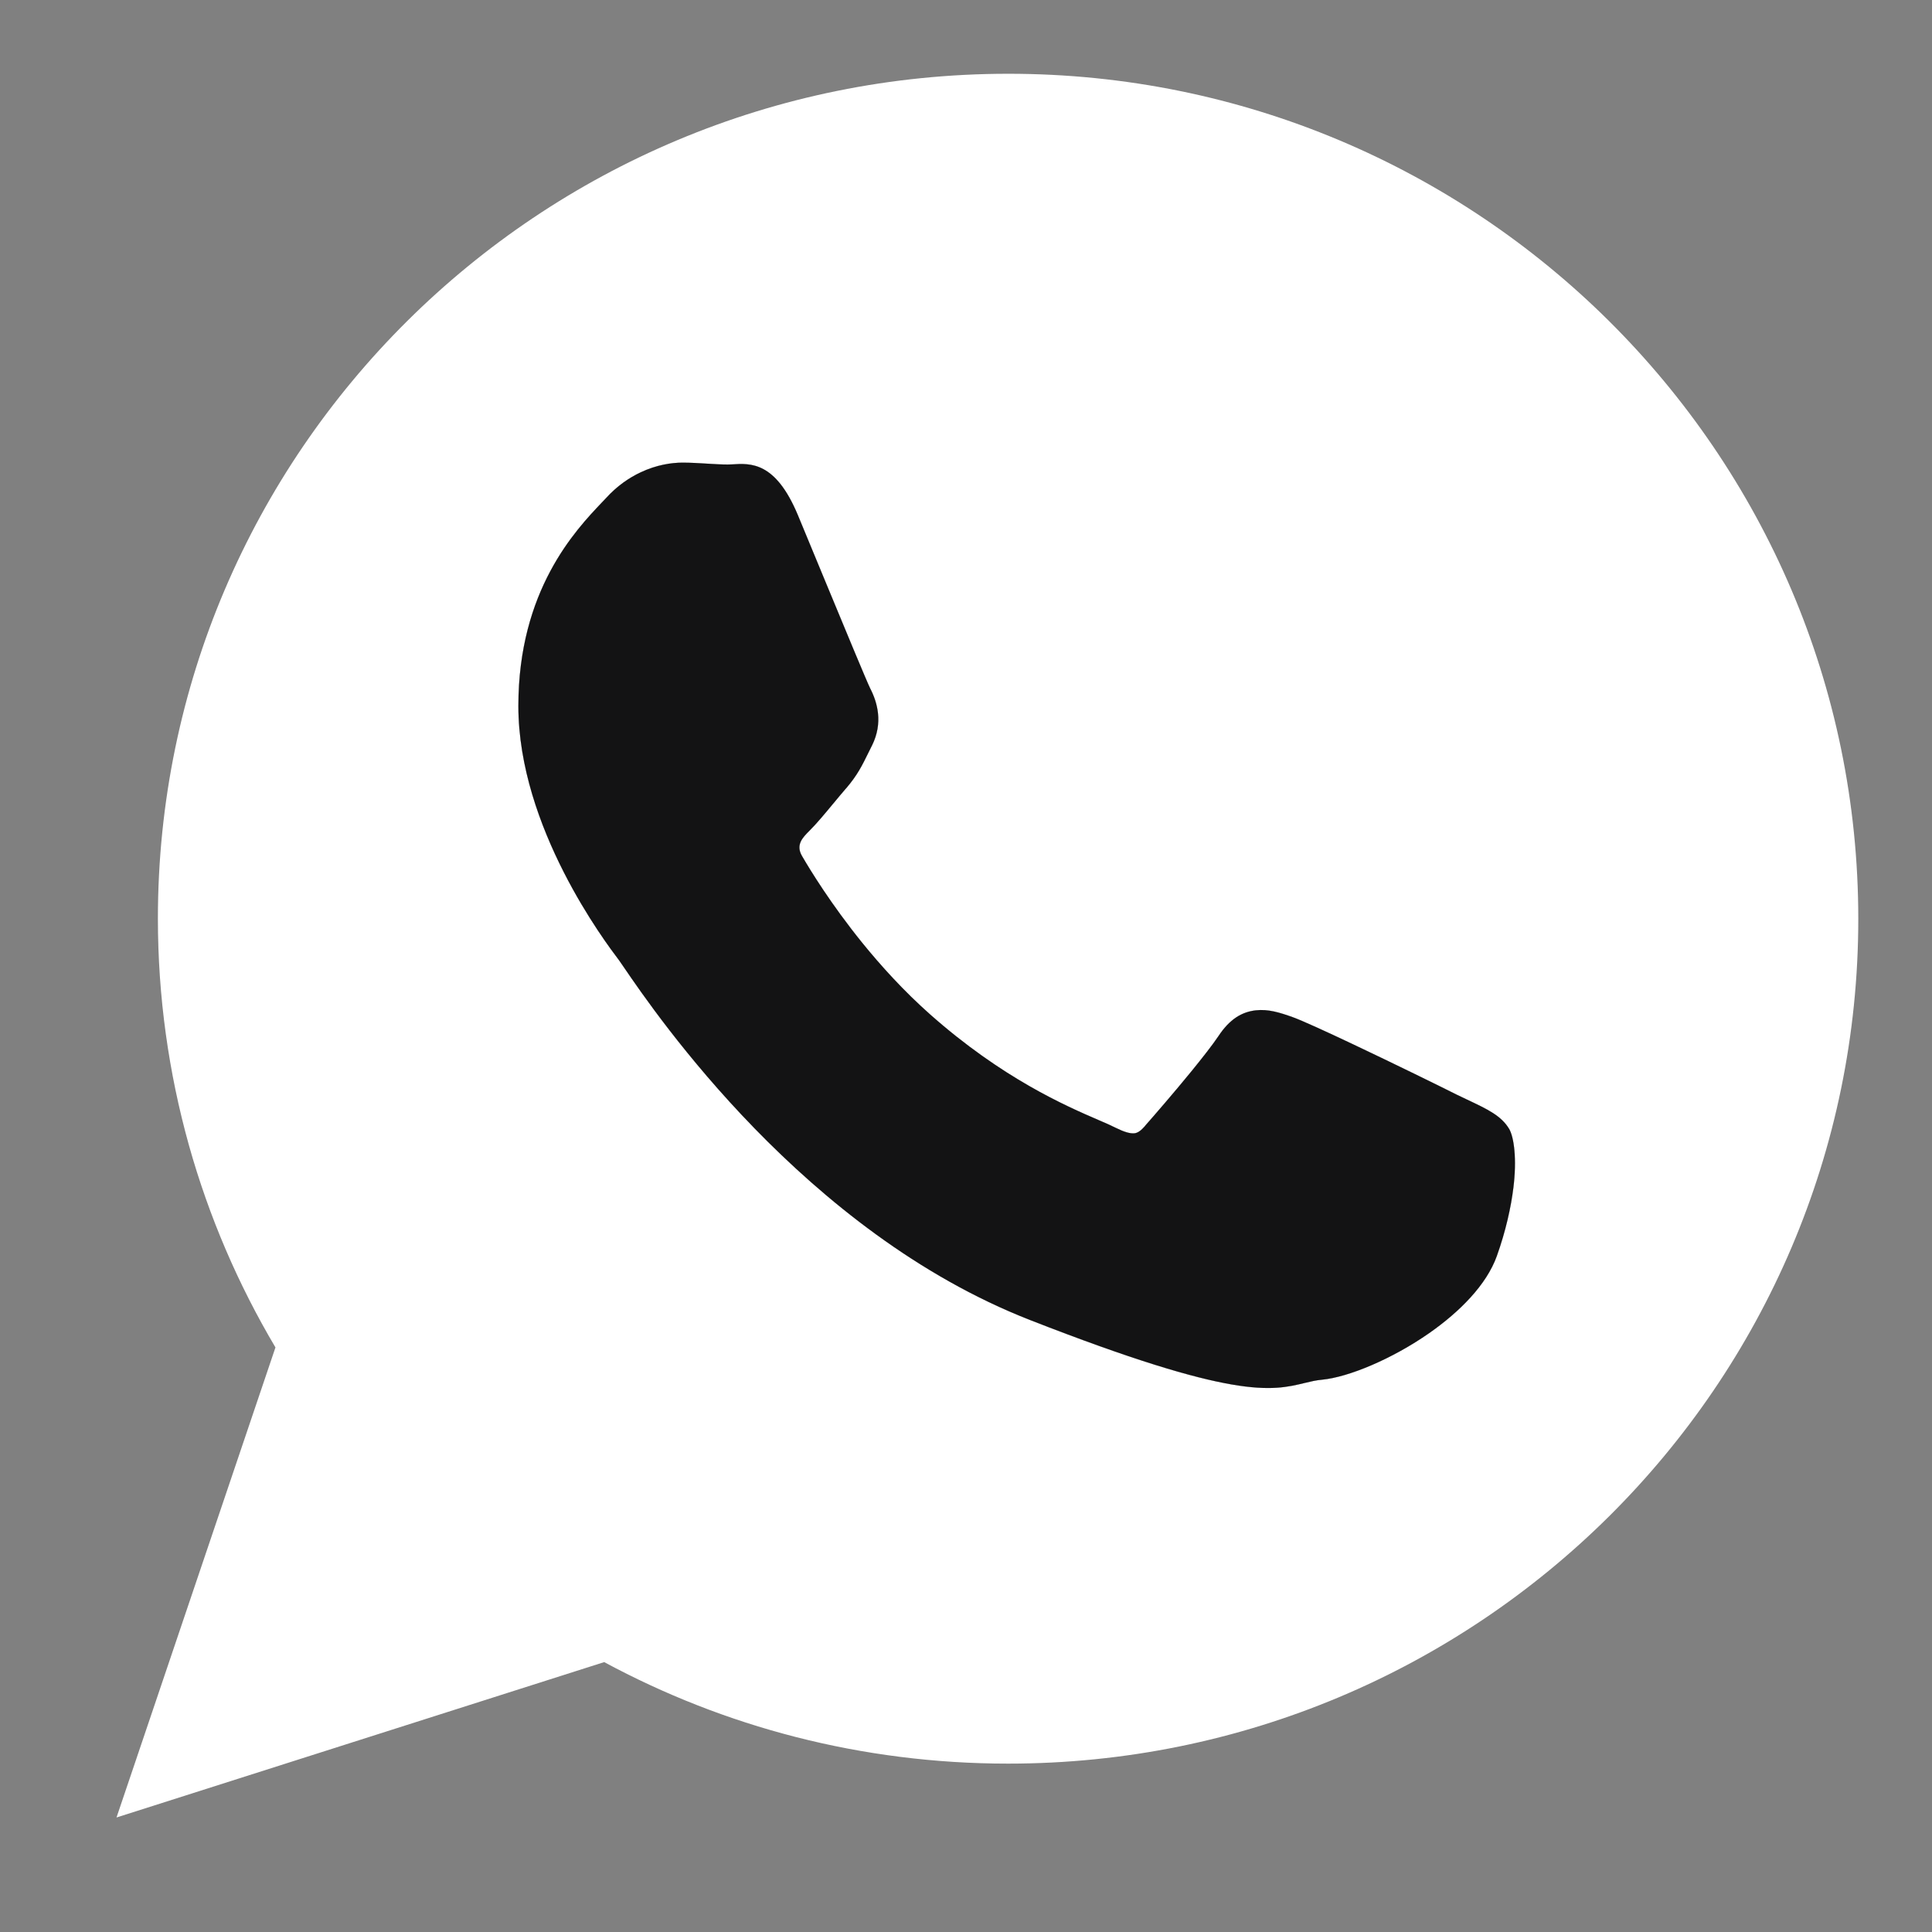 <?xml version="1.0" encoding="UTF-8"?> <svg xmlns="http://www.w3.org/2000/svg" width="33" height="33" viewBox="0 0 33 33" fill="none"><rect x="0" y="0" width="33" height="33" fill="#808080" stroke="none"/><path fill-rule="evenodd" clip-rule="evenodd" d="M14.862 11.755C14.799 11.626 14.431 10.736 14.091 9.916C13.875 9.392 13.668 8.892 13.627 8.795C13.245 7.883 12.823 7.911 12.499 7.932C12.478 7.933 12.458 7.934 12.43 7.934C12.317 7.934 12.206 7.927 12.091 7.92C11.947 7.911 11.798 7.902 11.657 7.902C11.469 7.902 11.213 7.94 10.944 8.067C10.745 8.16 10.539 8.301 10.351 8.508C10.323 8.538 10.302 8.56 10.28 8.583C9.831 9.055 8.854 10.084 8.854 12.059C8.854 14.132 10.347 16.102 10.566 16.392L10.567 16.395L10.57 16.397C10.578 16.408 10.61 16.455 10.657 16.523C11.208 17.33 13.742 21.041 17.594 22.547C21.089 23.913 21.721 23.759 22.286 23.622C22.382 23.599 22.476 23.576 22.577 23.567C23.035 23.524 23.783 23.21 24.413 22.77C24.935 22.405 25.391 21.944 25.566 21.457C25.721 21.023 25.809 20.619 25.85 20.287C25.91 19.805 25.863 19.425 25.775 19.278L25.774 19.277C25.64 19.057 25.41 18.948 25.064 18.784L25.061 18.783C25.001 18.755 24.936 18.724 24.875 18.694C24.636 18.573 23.811 18.168 23.105 17.834C22.649 17.618 22.244 17.433 22.084 17.375C21.858 17.294 21.661 17.233 21.45 17.257C21.211 17.284 21.003 17.407 20.81 17.7C20.712 17.846 20.541 18.064 20.354 18.294C20.058 18.657 19.705 19.064 19.554 19.235V19.237C19.49 19.31 19.435 19.35 19.38 19.357C19.305 19.366 19.201 19.335 19.058 19.264C18.966 19.218 18.877 19.179 18.766 19.132C18.208 18.891 17.121 18.421 15.883 17.323C15.44 16.93 15.05 16.501 14.724 16.099C14.197 15.447 13.841 14.866 13.699 14.621C13.587 14.429 13.711 14.305 13.826 14.19C13.947 14.07 14.082 13.907 14.218 13.743C14.225 13.734 14.232 13.726 14.24 13.717L14.241 13.716C14.306 13.637 14.371 13.559 14.45 13.467L14.452 13.466C14.646 13.24 14.726 13.075 14.835 12.853C14.854 12.815 14.874 12.774 14.894 12.734L14.895 12.733C14.99 12.54 15.015 12.357 14.997 12.185C14.98 12.025 14.928 11.883 14.862 11.755Z" fill="white"></path><path fill-rule="evenodd" clip-rule="evenodd" d="M31.741 15.695C31.741 11.709 30.116 8.101 27.488 5.488C24.86 2.876 21.232 1.26 17.224 1.26C13.213 1.26 9.582 2.875 6.953 5.486C4.323 8.098 2.697 11.706 2.697 15.69C2.697 17.027 2.882 18.325 3.226 19.558C3.569 20.784 4.07 21.944 4.705 23.015L1.99 31.044L10.32 28.39C11.344 28.942 12.44 29.374 13.591 29.669C14.751 29.966 15.966 30.124 17.219 30.124C21.229 30.124 24.858 28.508 27.486 25.898C30.116 23.286 31.741 19.678 31.741 15.695ZM14.091 9.916C14.431 10.736 14.799 11.626 14.862 11.755C14.928 11.883 14.98 12.025 14.997 12.185C15.015 12.357 14.99 12.54 14.895 12.733L14.894 12.734C14.874 12.774 14.854 12.815 14.835 12.853C14.726 13.075 14.646 13.24 14.452 13.466L14.45 13.467C14.371 13.559 14.306 13.637 14.241 13.716L14.24 13.717L14.218 13.743C14.082 13.907 13.947 14.07 13.826 14.19C13.711 14.305 13.587 14.429 13.699 14.621C13.841 14.866 14.197 15.447 14.724 16.099C15.05 16.501 15.44 16.93 15.883 17.323C17.121 18.421 18.208 18.891 18.766 19.132C18.877 19.179 18.966 19.218 19.058 19.264C19.201 19.335 19.305 19.366 19.38 19.357C19.435 19.35 19.49 19.31 19.554 19.237V19.235C19.705 19.064 20.058 18.657 20.354 18.294C20.541 18.064 20.712 17.846 20.81 17.7C21.003 17.407 21.211 17.284 21.45 17.257C21.661 17.233 21.858 17.294 22.084 17.375C22.244 17.433 22.649 17.618 23.105 17.834C23.811 18.168 24.636 18.573 24.875 18.694C24.936 18.724 25.001 18.755 25.061 18.783L25.064 18.784C25.41 18.948 25.64 19.057 25.774 19.277L25.775 19.278C25.863 19.425 25.91 19.805 25.85 20.287C25.809 20.619 25.721 21.023 25.566 21.457C25.391 21.944 24.935 22.405 24.413 22.77C23.783 23.21 23.035 23.524 22.577 23.567C22.476 23.576 22.382 23.599 22.286 23.622C21.721 23.759 21.089 23.913 17.594 22.547C13.742 21.041 11.208 17.33 10.657 16.523C10.61 16.455 10.578 16.408 10.57 16.397L10.567 16.395L10.566 16.392C10.347 16.102 8.854 14.132 8.854 12.059C8.854 10.084 9.831 9.055 10.28 8.583C10.302 8.56 10.323 8.538 10.351 8.508C10.539 8.301 10.745 8.16 10.944 8.067C11.213 7.94 11.469 7.902 11.657 7.902C11.798 7.902 11.947 7.911 12.091 7.92C12.206 7.927 12.317 7.934 12.43 7.934C12.458 7.934 12.478 7.933 12.499 7.932C12.823 7.911 13.245 7.883 13.627 8.795C13.668 8.892 13.875 9.392 14.091 9.916Z" fill="white"></path><path fill-rule="evenodd" clip-rule="evenodd" d="M14.091 9.916C14.431 10.736 14.799 11.626 14.862 11.755C14.928 11.883 14.98 12.025 14.997 12.185C15.015 12.357 14.99 12.54 14.895 12.733L14.894 12.734C14.874 12.774 14.854 12.815 14.835 12.853C14.726 13.075 14.646 13.24 14.452 13.466L14.45 13.467C14.371 13.559 14.306 13.637 14.241 13.716L14.24 13.717L14.218 13.743C14.082 13.907 13.947 14.07 13.826 14.19C13.711 14.305 13.587 14.429 13.699 14.621C13.841 14.866 14.197 15.447 14.724 16.099C15.05 16.501 15.44 16.93 15.883 17.323C17.121 18.421 18.208 18.891 18.766 19.132C18.877 19.179 18.966 19.218 19.058 19.264C19.201 19.335 19.305 19.366 19.38 19.357C19.435 19.35 19.49 19.31 19.554 19.237V19.235C19.705 19.064 20.058 18.657 20.354 18.294C20.541 18.064 20.712 17.846 20.81 17.7C21.003 17.407 21.211 17.284 21.45 17.257C21.661 17.233 21.858 17.294 22.084 17.375C22.244 17.433 22.649 17.618 23.105 17.834C23.811 18.168 24.636 18.573 24.875 18.694C24.936 18.724 25.001 18.755 25.061 18.783L25.064 18.784C25.41 18.948 25.64 19.057 25.774 19.277L25.775 19.278C25.863 19.425 25.91 19.805 25.85 20.287C25.809 20.619 25.721 21.023 25.566 21.457C25.391 21.944 24.935 22.405 24.413 22.77C23.783 23.21 23.035 23.524 22.577 23.567C22.476 23.576 22.382 23.599 22.286 23.622C21.721 23.759 21.089 23.913 17.594 22.547C13.742 21.041 11.208 17.33 10.657 16.523C10.61 16.455 10.578 16.408 10.57 16.397L10.567 16.395L10.566 16.392C10.347 16.102 8.854 14.132 8.854 12.059C8.854 10.084 9.831 9.055 10.28 8.583C10.302 8.56 10.323 8.538 10.351 8.508C10.539 8.301 10.745 8.16 10.944 8.067C11.213 7.94 11.469 7.902 11.657 7.902C11.798 7.902 11.947 7.911 12.091 7.92C12.206 7.927 12.317 7.934 12.43 7.934C12.458 7.934 12.478 7.933 12.499 7.932C12.823 7.911 13.245 7.883 13.627 8.795C13.668 8.892 13.875 9.392 14.091 9.916Z" fill="#131314"></path></svg> 